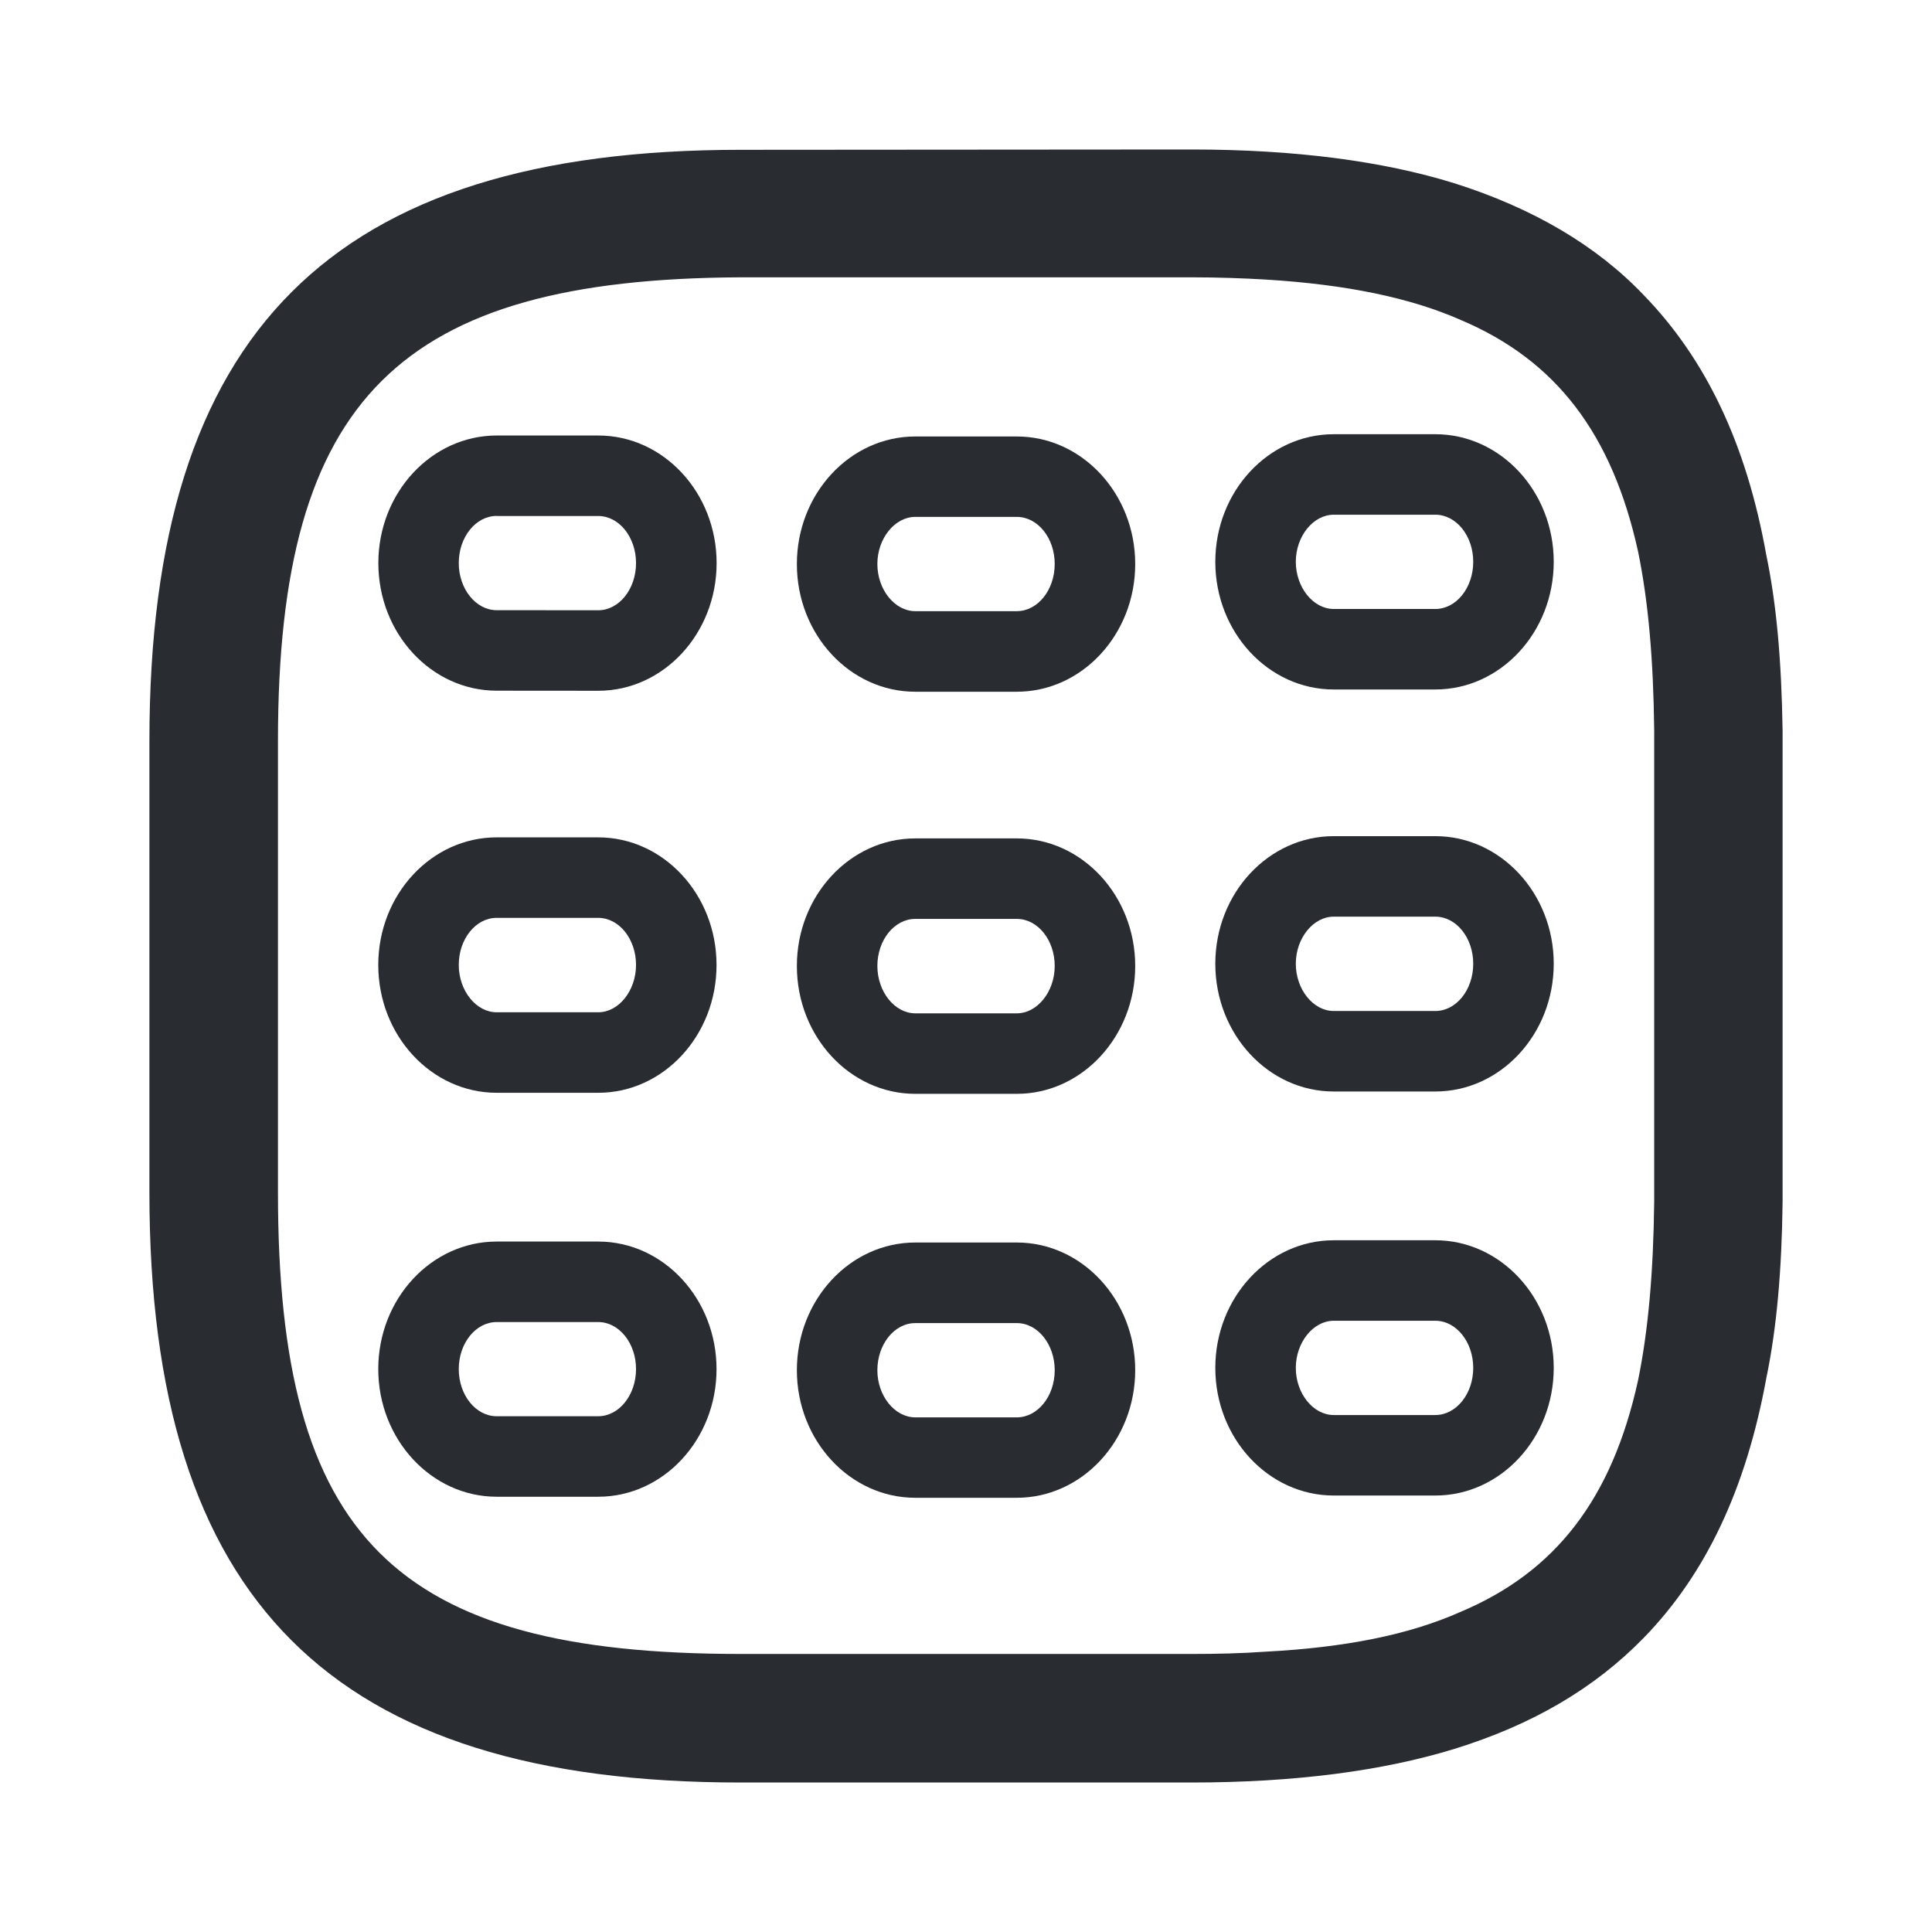 <?xml version="1.0" encoding="utf-8"?>
<!-- Generator: Adobe Illustrator 16.0.0, SVG Export Plug-In . SVG Version: 6.00 Build 0)  -->
<!DOCTYPE svg PUBLIC "-//W3C//DTD SVG 1.1//EN" "http://www.w3.org/Graphics/SVG/1.1/DTD/svg11.dtd">
<svg version="1.1" id="Vrstva_1" xmlns="http://www.w3.org/2000/svg" xmlns:xlink="http://www.w3.org/1999/xlink" x="0px" y="0px"
	 width="24px" height="24px" viewBox="0 0 24 24" enable-background="new 0 0 24 24" xml:space="preserve">
<g>
	<g>
		<path fill="#292D32" d="M21.943,17.114c0.127-0.611,0.191-1.328,0.201-2.186V9.074c-0.014-0.879-0.076-1.573-0.203-2.182
			c-0.246-1.375-0.748-2.43-1.525-3.229c-0.582-0.611-1.371-1.077-2.348-1.386c-0.893-0.278-1.992-0.42-3.266-0.42L9.196,1.861
			c-5.076,0-7.34,2.264-7.34,7.342v5.612c0,5.068,2.266,7.328,7.34,7.328h5.607c1.273,0,2.373-0.143,3.266-0.418
			c0.971-0.301,1.738-0.752,2.35-1.379C21.193,19.55,21.691,18.493,21.943,17.114z M18.137,20.026
			c-0.633,0.281-1.424,0.44-2.42,0.492c-0.297,0.021-0.598,0.028-0.912,0.028H9.196c-4.296,0-5.743-1.444-5.743-5.731V9.201
			c0-4.267,1.525-5.735,5.743-5.756l0,0h5.607c0.326,0,0.637,0.011,0.926,0.028c1,0.062,1.793,0.226,2.42,0.503
			c1.182,0.501,1.877,1.414,2.199,2.872c0.129,0.624,0.191,1.35,0.201,2.223v5.858c-0.01,0.877-0.074,1.602-0.201,2.221
			C20.025,18.616,19.326,19.528,18.137,20.026z"/>
	</g>
	<g>
		<g>
			<path fill="#292D32" d="M7.432,8.581L6.17,8.58c-0.811,0-1.47-0.711-1.47-1.585s0.66-1.585,1.471-1.585h1.261
				c0.811,0,1.47,0.711,1.47,1.585C8.902,7.87,8.242,8.581,7.432,8.581z M6.17,6.409c-0.26,0-0.471,0.263-0.471,0.585
				S5.911,7.58,6.17,7.58l1.261,0.001c0.259,0,0.47-0.263,0.47-0.586c0-0.323-0.211-0.585-0.47-0.585H6.17z"/>
		</g>
		<g>
			<path fill="#292D32" d="M7.432,13.575H6.17c-0.811,0-1.471-0.712-1.471-1.588c0-0.874,0.66-1.585,1.471-1.585h1.261
				c0.811,0,1.47,0.711,1.47,1.585C8.902,12.863,8.242,13.575,7.432,13.575z M6.17,11.402c-0.26,0-0.471,0.262-0.471,0.585
				c0,0.319,0.215,0.588,0.471,0.588h1.261c0.255,0,0.47-0.269,0.47-0.588c0-0.323-0.211-0.585-0.47-0.585H6.17z"/>
		</g>
		<g>
			<path fill="#292D32" d="M7.432,18.593H6.17c-0.811,0-1.471-0.712-1.471-1.586c0-0.873,0.66-1.584,1.471-1.584h1.261
				c0.811,0,1.47,0.711,1.47,1.584C8.902,17.881,8.242,18.593,7.432,18.593z M6.17,16.423c-0.26,0-0.471,0.262-0.471,0.584
				c0,0.323,0.211,0.586,0.471,0.586h1.261c0.259,0,0.47-0.263,0.47-0.586c0-0.322-0.211-0.584-0.47-0.584H6.17z"/>
		</g>
		<g>
			<path fill="#292D32" d="M12.631,8.593H11.37c-0.811,0-1.471-0.711-1.471-1.586c0-0.874,0.66-1.585,1.471-1.585h1.261
				c0.811,0,1.471,0.711,1.471,1.585C14.102,7.882,13.441,8.593,12.631,8.593z M11.37,6.421c-0.255,0-0.471,0.268-0.471,0.585
				c0,0.318,0.215,0.586,0.471,0.586h1.261c0.26,0,0.471-0.263,0.471-0.586c0-0.323-0.211-0.585-0.471-0.585H11.37z"/>
		</g>
		<g>
			<path fill="#292D32" d="M12.631,13.588H11.37c-0.811,0-1.471-0.712-1.471-1.588c0-0.874,0.66-1.585,1.471-1.585h1.261
				c0.811,0,1.471,0.711,1.471,1.585C14.102,12.876,13.441,13.588,12.631,13.588z M11.37,11.415c-0.26,0-0.471,0.263-0.471,0.585
				c0,0.319,0.215,0.588,0.471,0.588h1.261c0.255,0,0.471-0.269,0.471-0.588c0-0.323-0.211-0.585-0.471-0.585H11.37z"/>
		</g>
		<g>
			<path fill="#292D32" d="M12.631,18.606H11.37c-0.811,0-1.471-0.711-1.471-1.585s0.66-1.586,1.471-1.586h1.261
				c0.811,0,1.471,0.712,1.471,1.586S13.441,18.606,12.631,18.606z M11.37,16.436c-0.26,0-0.471,0.263-0.471,0.586
				c0,0.317,0.215,0.585,0.471,0.585h1.261c0.26,0,0.471-0.263,0.471-0.585c0-0.323-0.211-0.586-0.471-0.586H11.37z"/>
		</g>
		<g>
			<path fill="#292D32" d="M17.83,8.565h-1.262c-0.811,0-1.471-0.711-1.471-1.586c0-0.874,0.66-1.585,1.471-1.585h1.262
				c0.811,0,1.471,0.711,1.471,1.585C19.301,7.854,18.641,8.565,17.83,8.565z M16.568,6.394c-0.255,0-0.471,0.268-0.471,0.585
				s0.216,0.586,0.471,0.586h1.262c0.26,0,0.471-0.263,0.471-0.586c0-0.323-0.211-0.585-0.471-0.585H16.568z"/>
		</g>
		<g>
			<path fill="#292D32" d="M17.83,13.559h-1.262c-0.811,0-1.471-0.712-1.471-1.587c0-0.874,0.66-1.585,1.471-1.585h1.262
				c0.811,0,1.471,0.711,1.471,1.585C19.301,12.847,18.641,13.559,17.83,13.559z M16.568,11.387c-0.255,0-0.471,0.268-0.471,0.585
				c0,0.318,0.216,0.587,0.471,0.587h1.262c0.26,0,0.471-0.263,0.471-0.587c0-0.323-0.211-0.585-0.471-0.585H16.568z"/>
		</g>
		<g>
			<path fill="#292D32" d="M17.83,18.578h-1.262c-0.811,0-1.471-0.711-1.471-1.585s0.66-1.586,1.471-1.586h1.262
				c0.811,0,1.471,0.712,1.471,1.586S18.641,18.578,17.83,18.578z M16.568,16.407c-0.255,0-0.471,0.269-0.471,0.586
				s0.216,0.585,0.471,0.585h1.262c0.26,0,0.471-0.263,0.471-0.585c0-0.323-0.211-0.586-0.471-0.586H16.568z"/>
		</g>
	</g>
</g>
</svg>
